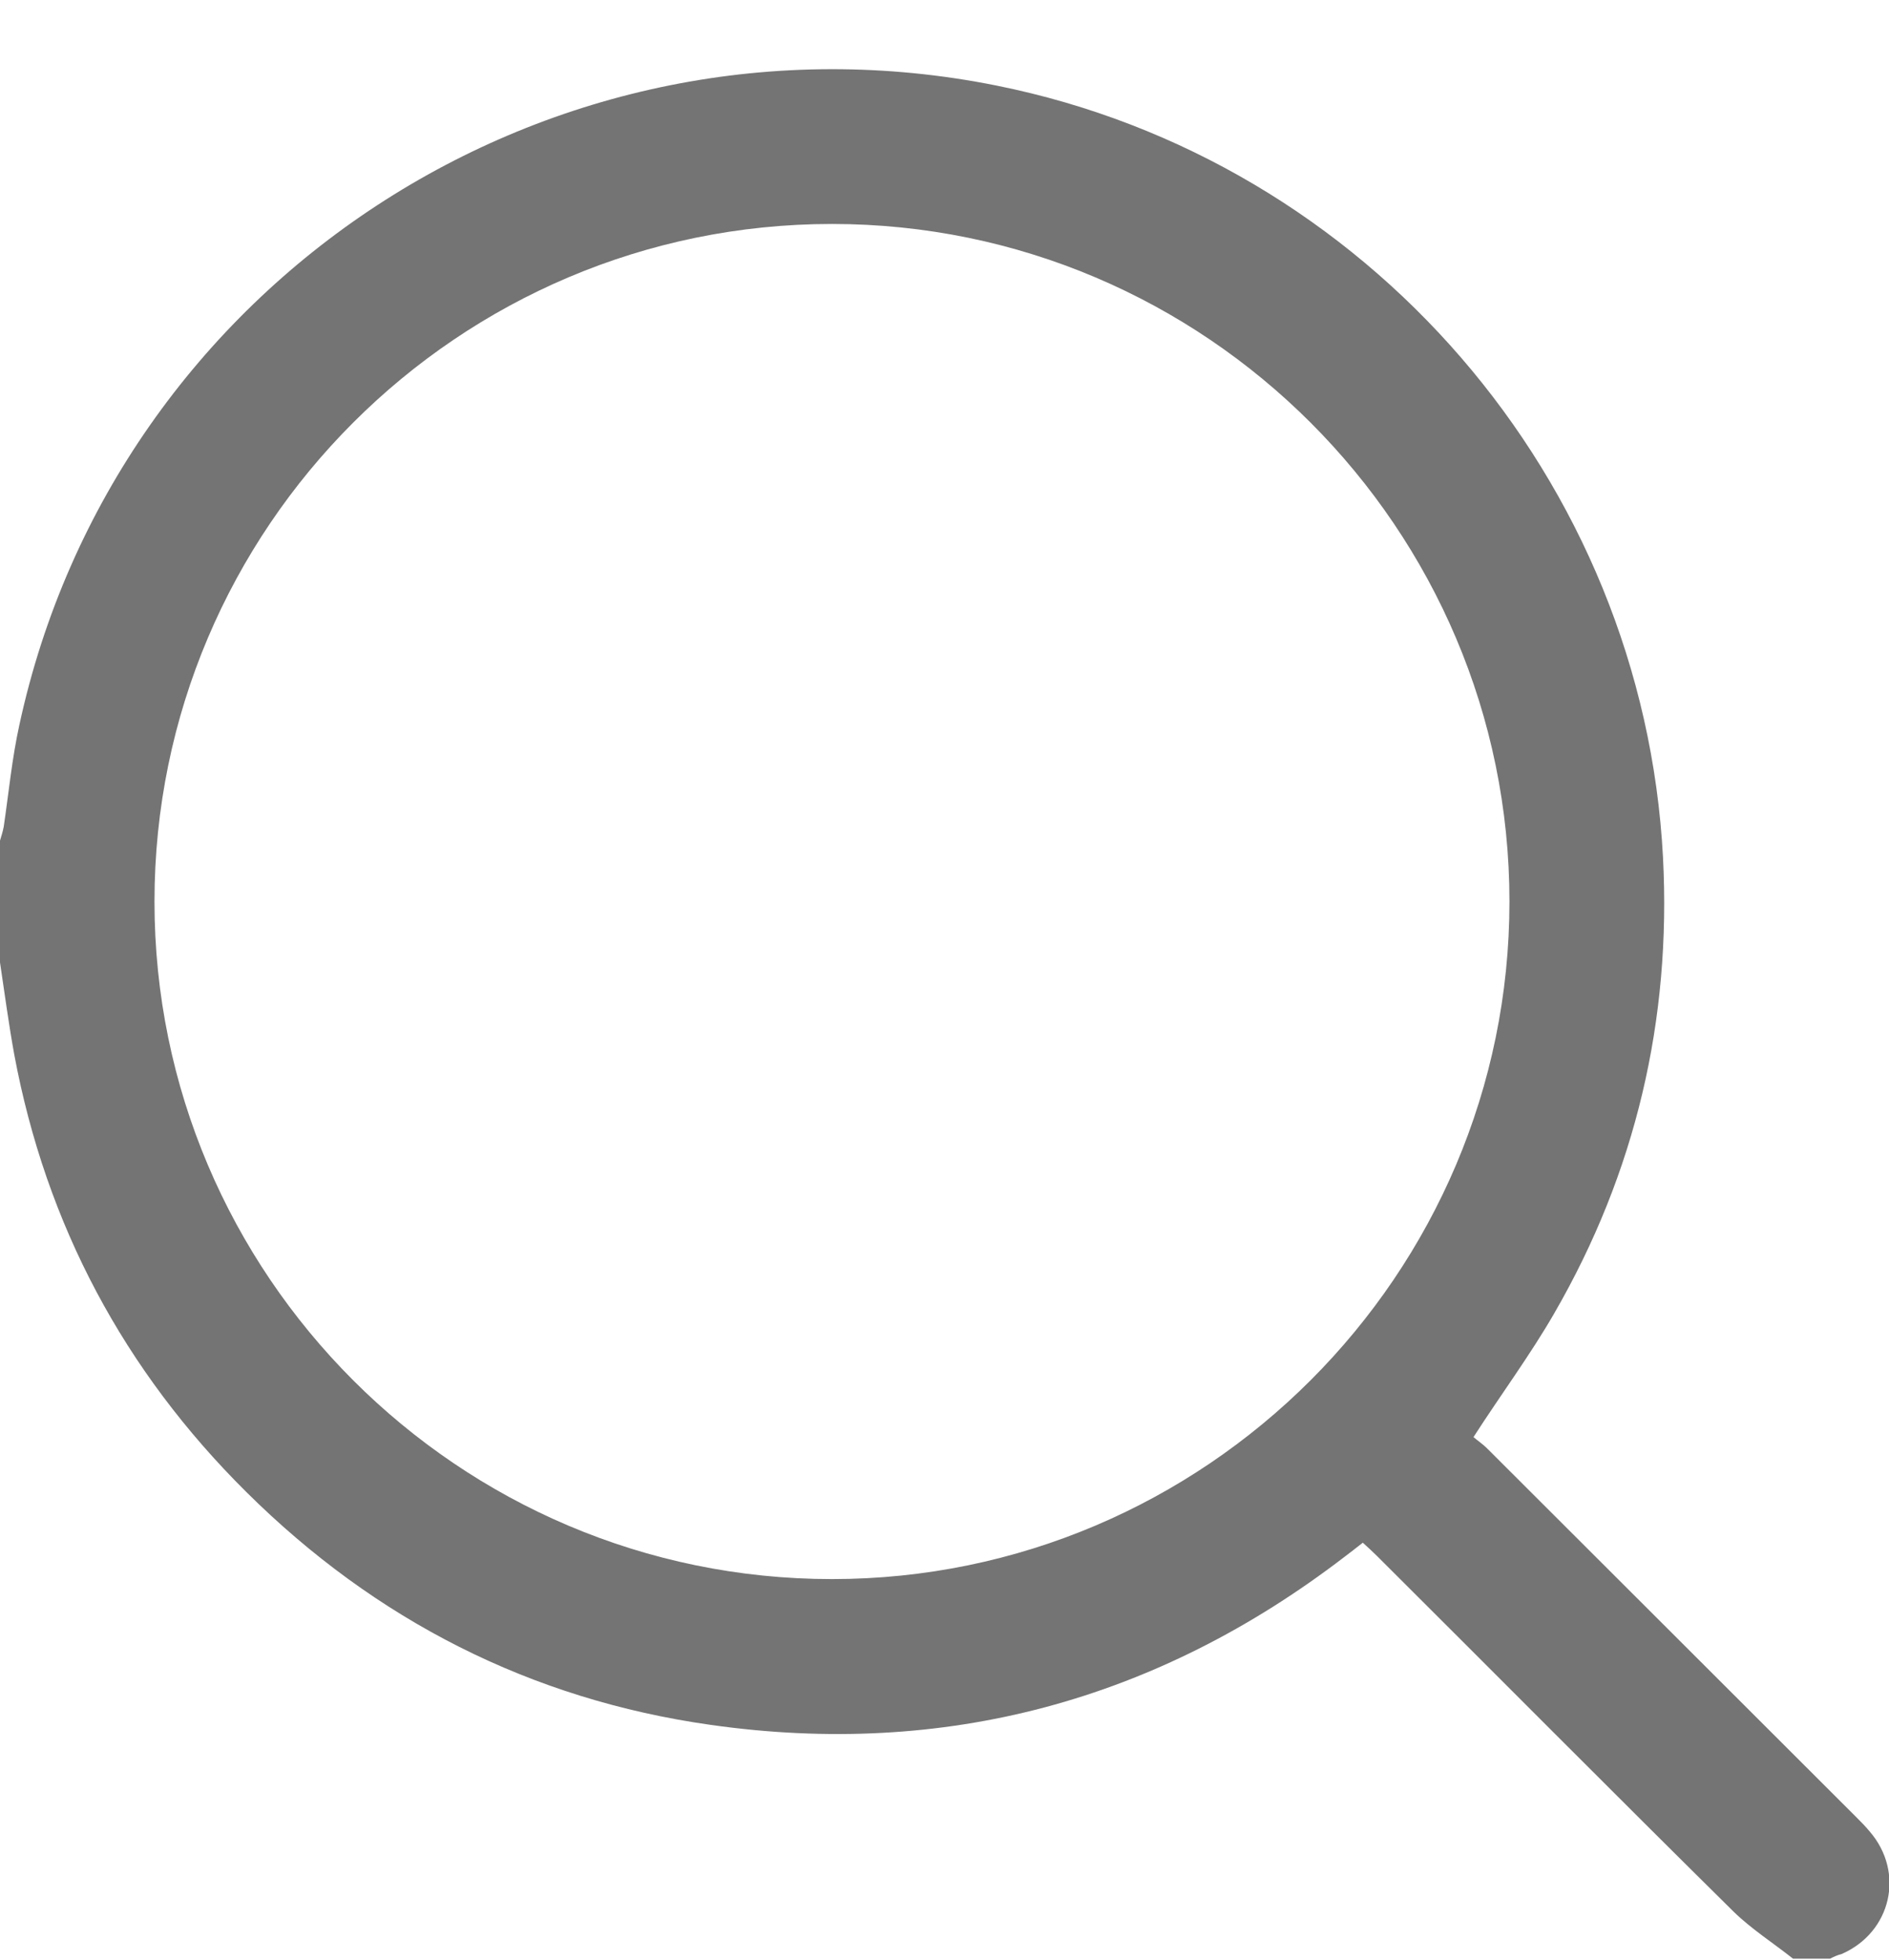 <svg width="27" height="28" viewBox="0 0 27 28" fill="none" xmlns="http://www.w3.org/2000/svg">
<g clip-path="url(#clip0_599_11602)">
<path d="M26.156 27.986C25.978 27.986 25.807 27.986 25.629 27.986C25.346 27.762 25.036 27.564 24.779 27.314C23.071 25.627 21.384 23.927 19.683 22.233C19.617 22.167 19.551 22.108 19.479 22.042C19.38 22.121 19.301 22.18 19.215 22.246C16.532 24.302 13.5 25.119 10.158 24.645C7.587 24.282 5.366 23.149 3.52 21.317C1.773 19.584 0.659 17.501 0.204 15.069C0.125 14.634 0.066 14.193 0 13.751C0 13.171 0 12.591 0 12.011C0.02 11.946 0.04 11.88 0.053 11.814C0.125 11.326 0.171 10.838 0.277 10.357C1.648 4.018 7.884 -0.055 14.245 1.223C19.532 2.284 23.487 6.851 23.77 12.255C23.889 14.569 23.381 16.75 22.214 18.767C21.872 19.36 21.456 19.92 21.061 20.533C21.113 20.579 21.193 20.631 21.265 20.704C23.019 22.457 24.772 24.203 26.525 25.956C26.591 26.022 26.664 26.095 26.723 26.167C27.231 26.754 27.033 27.61 26.321 27.92C26.262 27.933 26.209 27.96 26.156 27.986ZM2.208 12.882C2.208 18.213 6.552 22.562 11.892 22.562C17.224 22.562 21.575 18.213 21.575 12.882C21.575 7.55 17.231 3.2 11.892 3.2C6.552 3.2 2.208 7.543 2.208 12.882Z" fill="#747474"/>
</g>
<defs>
<clipPath id="clip0_599_11602">
<rect width="27" height="27" fill="white" transform="translate(0 0.986)"/>
</clipPath>
</defs>
</svg>
